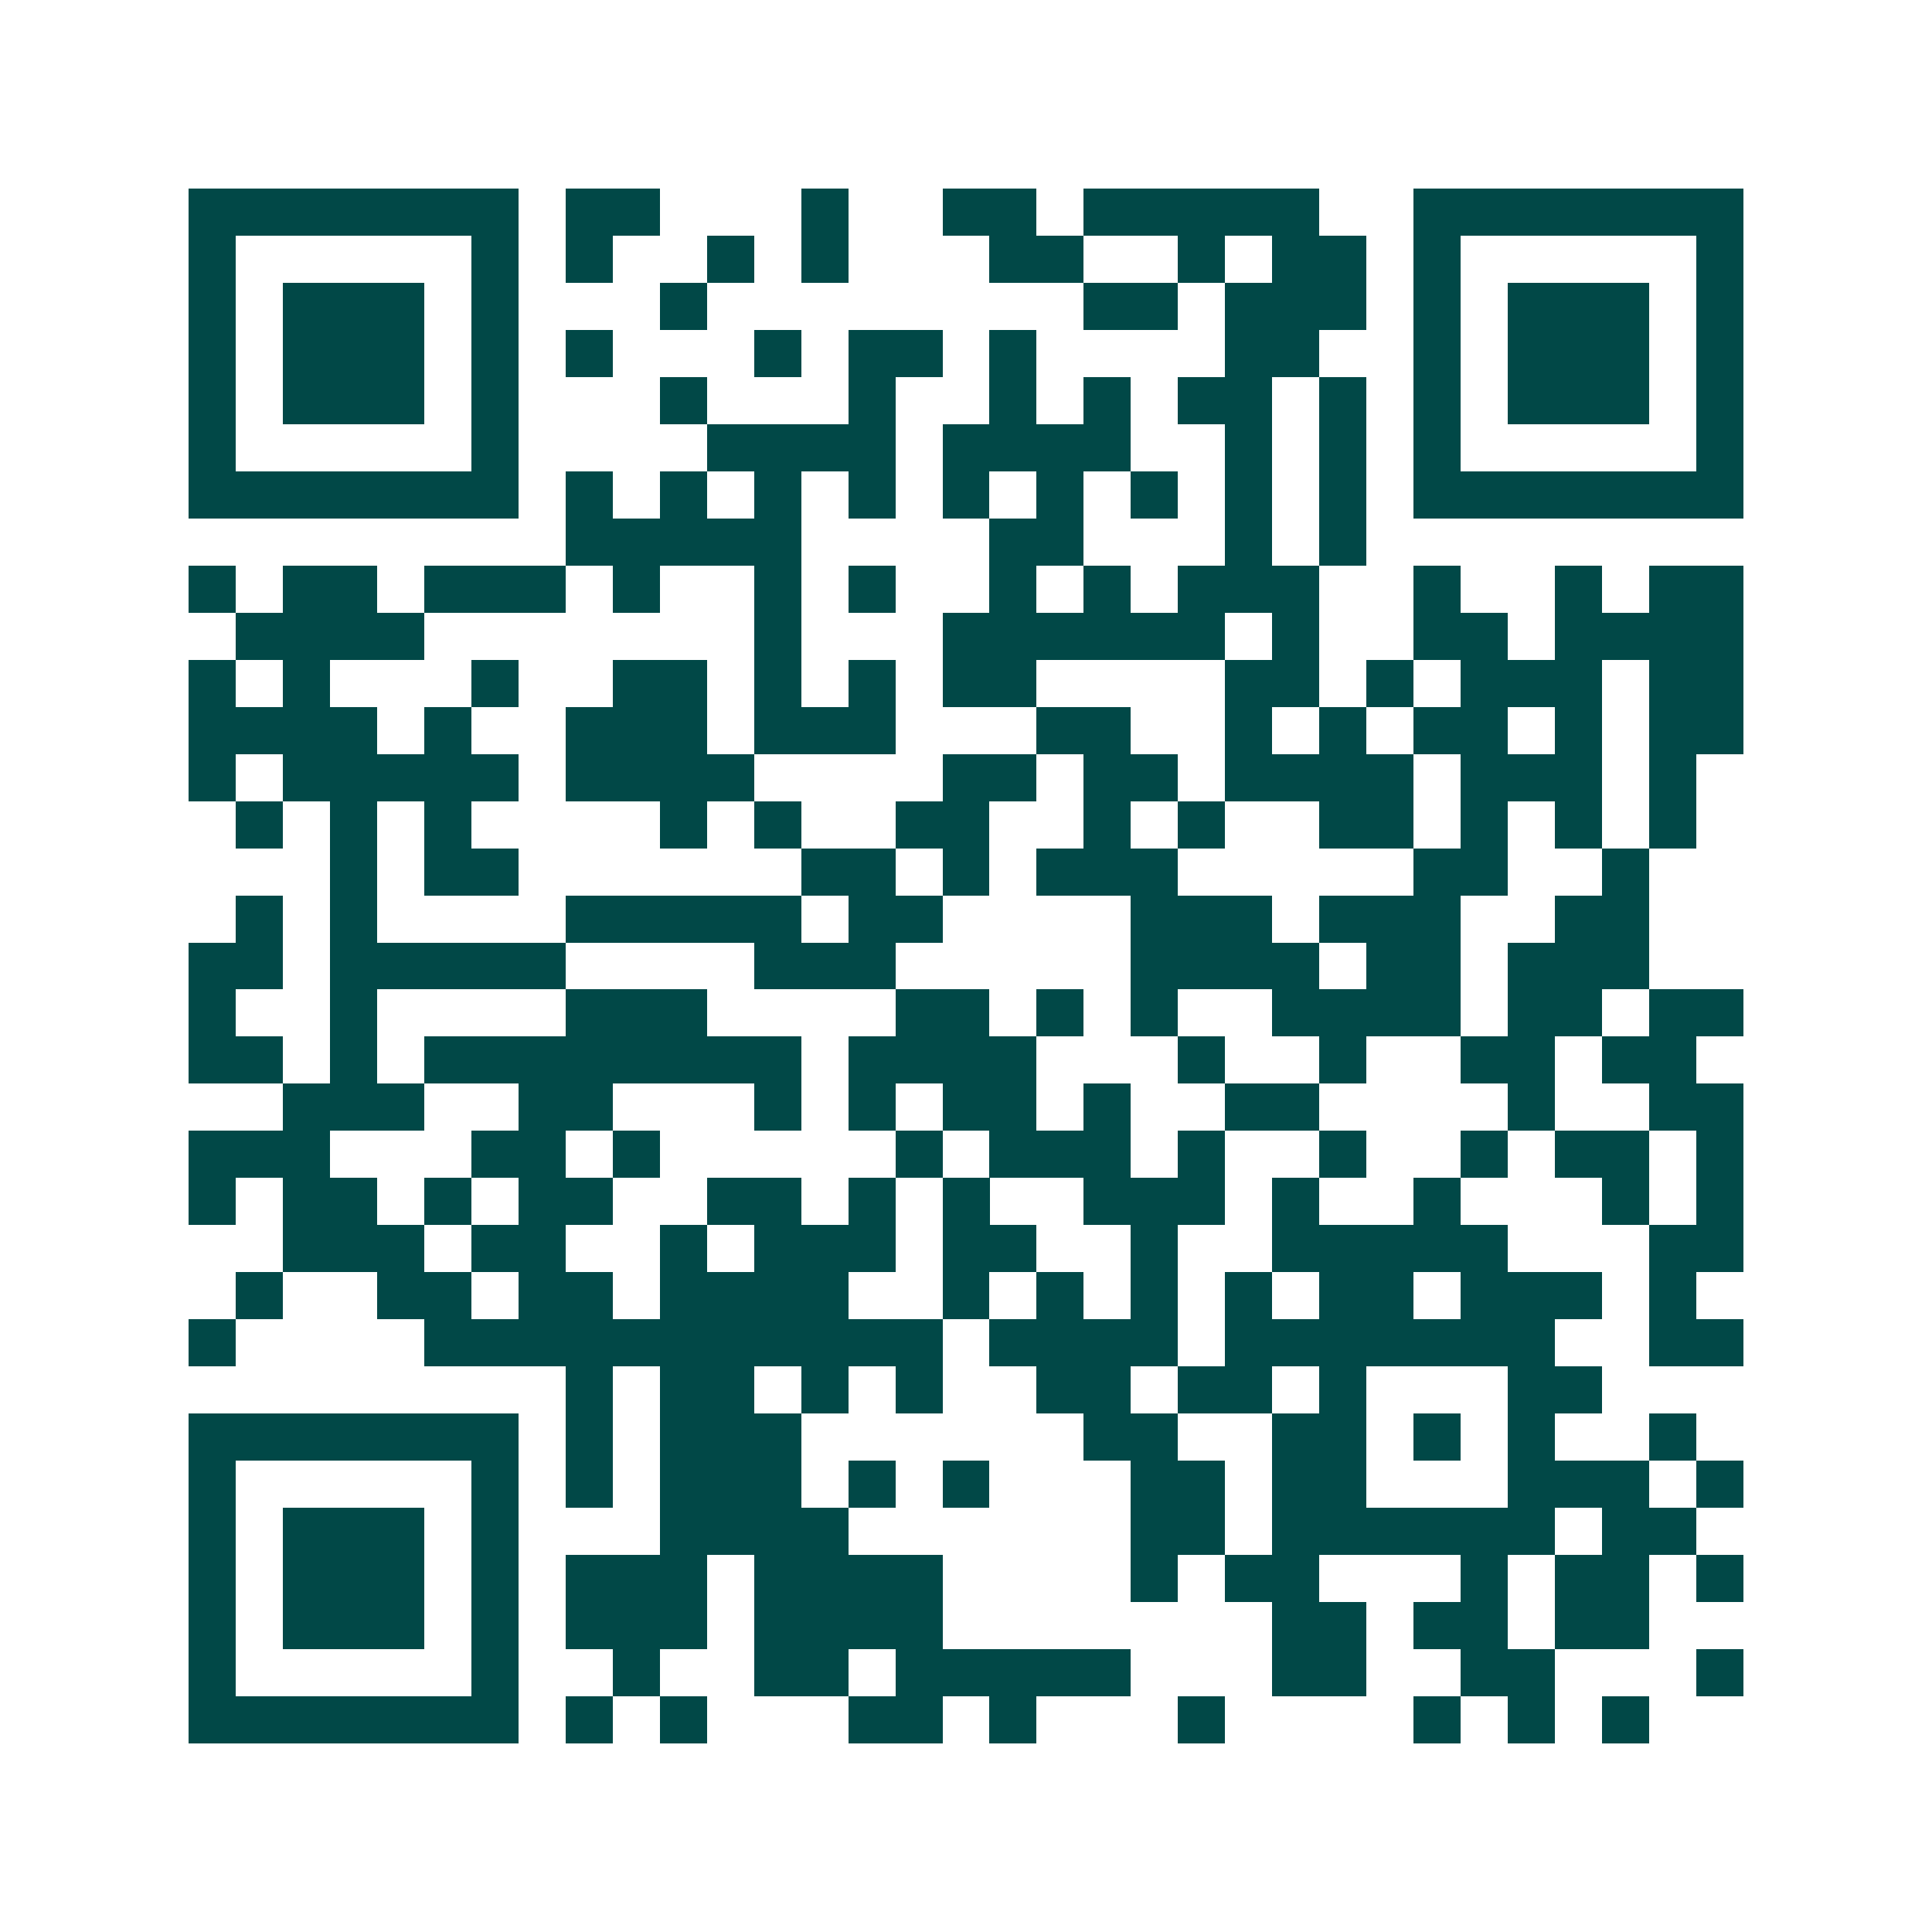 <svg xmlns="http://www.w3.org/2000/svg" width="200" height="200" viewBox="0 0 41 41" shape-rendering="crispEdges"><path fill="#ffffff" d="M0 0h41v41H0z"/><path stroke="#014847" d="M4 4.5h7m1 0h2m3 0h1m2 0h2m1 0h5m2 0h7M4 5.5h1m5 0h1m1 0h1m2 0h1m1 0h1m3 0h2m2 0h1m1 0h2m1 0h1m5 0h1M4 6.5h1m1 0h3m1 0h1m3 0h1m8 0h2m1 0h3m1 0h1m1 0h3m1 0h1M4 7.5h1m1 0h3m1 0h1m1 0h1m3 0h1m1 0h2m1 0h1m4 0h2m2 0h1m1 0h3m1 0h1M4 8.5h1m1 0h3m1 0h1m3 0h1m3 0h1m2 0h1m1 0h1m1 0h2m1 0h1m1 0h1m1 0h3m1 0h1M4 9.5h1m5 0h1m4 0h4m1 0h4m2 0h1m1 0h1m1 0h1m5 0h1M4 10.5h7m1 0h1m1 0h1m1 0h1m1 0h1m1 0h1m1 0h1m1 0h1m1 0h1m1 0h1m1 0h7M12 11.5h5m4 0h2m3 0h1m1 0h1M4 12.5h1m1 0h2m1 0h3m1 0h1m2 0h1m1 0h1m2 0h1m1 0h1m1 0h3m2 0h1m2 0h1m1 0h2M5 13.5h4m7 0h1m3 0h6m1 0h1m2 0h2m1 0h4M4 14.5h1m1 0h1m3 0h1m2 0h2m1 0h1m1 0h1m1 0h2m4 0h2m1 0h1m1 0h3m1 0h2M4 15.5h4m1 0h1m2 0h3m1 0h3m3 0h2m2 0h1m1 0h1m1 0h2m1 0h1m1 0h2M4 16.5h1m1 0h5m1 0h4m4 0h2m1 0h2m1 0h4m1 0h3m1 0h1M5 17.5h1m1 0h1m1 0h1m4 0h1m1 0h1m2 0h2m2 0h1m1 0h1m2 0h2m1 0h1m1 0h1m1 0h1M7 18.5h1m1 0h2m6 0h2m1 0h1m1 0h3m5 0h2m2 0h1M5 19.5h1m1 0h1m4 0h5m1 0h2m4 0h3m1 0h3m2 0h2M4 20.5h2m1 0h5m4 0h3m5 0h4m1 0h2m1 0h3M4 21.5h1m2 0h1m4 0h3m4 0h2m1 0h1m1 0h1m2 0h4m1 0h2m1 0h2M4 22.5h2m1 0h1m1 0h8m1 0h4m3 0h1m2 0h1m2 0h2m1 0h2M6 23.5h3m2 0h2m3 0h1m1 0h1m1 0h2m1 0h1m2 0h2m4 0h1m2 0h2M4 24.5h3m3 0h2m1 0h1m5 0h1m1 0h3m1 0h1m2 0h1m2 0h1m1 0h2m1 0h1M4 25.5h1m1 0h2m1 0h1m1 0h2m2 0h2m1 0h1m1 0h1m2 0h3m1 0h1m2 0h1m3 0h1m1 0h1M6 26.5h3m1 0h2m2 0h1m1 0h3m1 0h2m2 0h1m2 0h5m3 0h2M5 27.5h1m2 0h2m1 0h2m1 0h4m2 0h1m1 0h1m1 0h1m1 0h1m1 0h2m1 0h3m1 0h1M4 28.5h1m4 0h11m1 0h4m1 0h7m2 0h2M12 29.5h1m1 0h2m1 0h1m1 0h1m2 0h2m1 0h2m1 0h1m3 0h2M4 30.5h7m1 0h1m1 0h3m6 0h2m2 0h2m1 0h1m1 0h1m2 0h1M4 31.5h1m5 0h1m1 0h1m1 0h3m1 0h1m1 0h1m3 0h2m1 0h2m3 0h3m1 0h1M4 32.5h1m1 0h3m1 0h1m3 0h4m6 0h2m1 0h6m1 0h2M4 33.5h1m1 0h3m1 0h1m1 0h3m1 0h4m4 0h1m1 0h2m3 0h1m1 0h2m1 0h1M4 34.5h1m1 0h3m1 0h1m1 0h3m1 0h4m7 0h2m1 0h2m1 0h2M4 35.5h1m5 0h1m2 0h1m2 0h2m1 0h5m3 0h2m2 0h2m3 0h1M4 36.5h7m1 0h1m1 0h1m3 0h2m1 0h1m3 0h1m4 0h1m1 0h1m1 0h1"/></svg>
